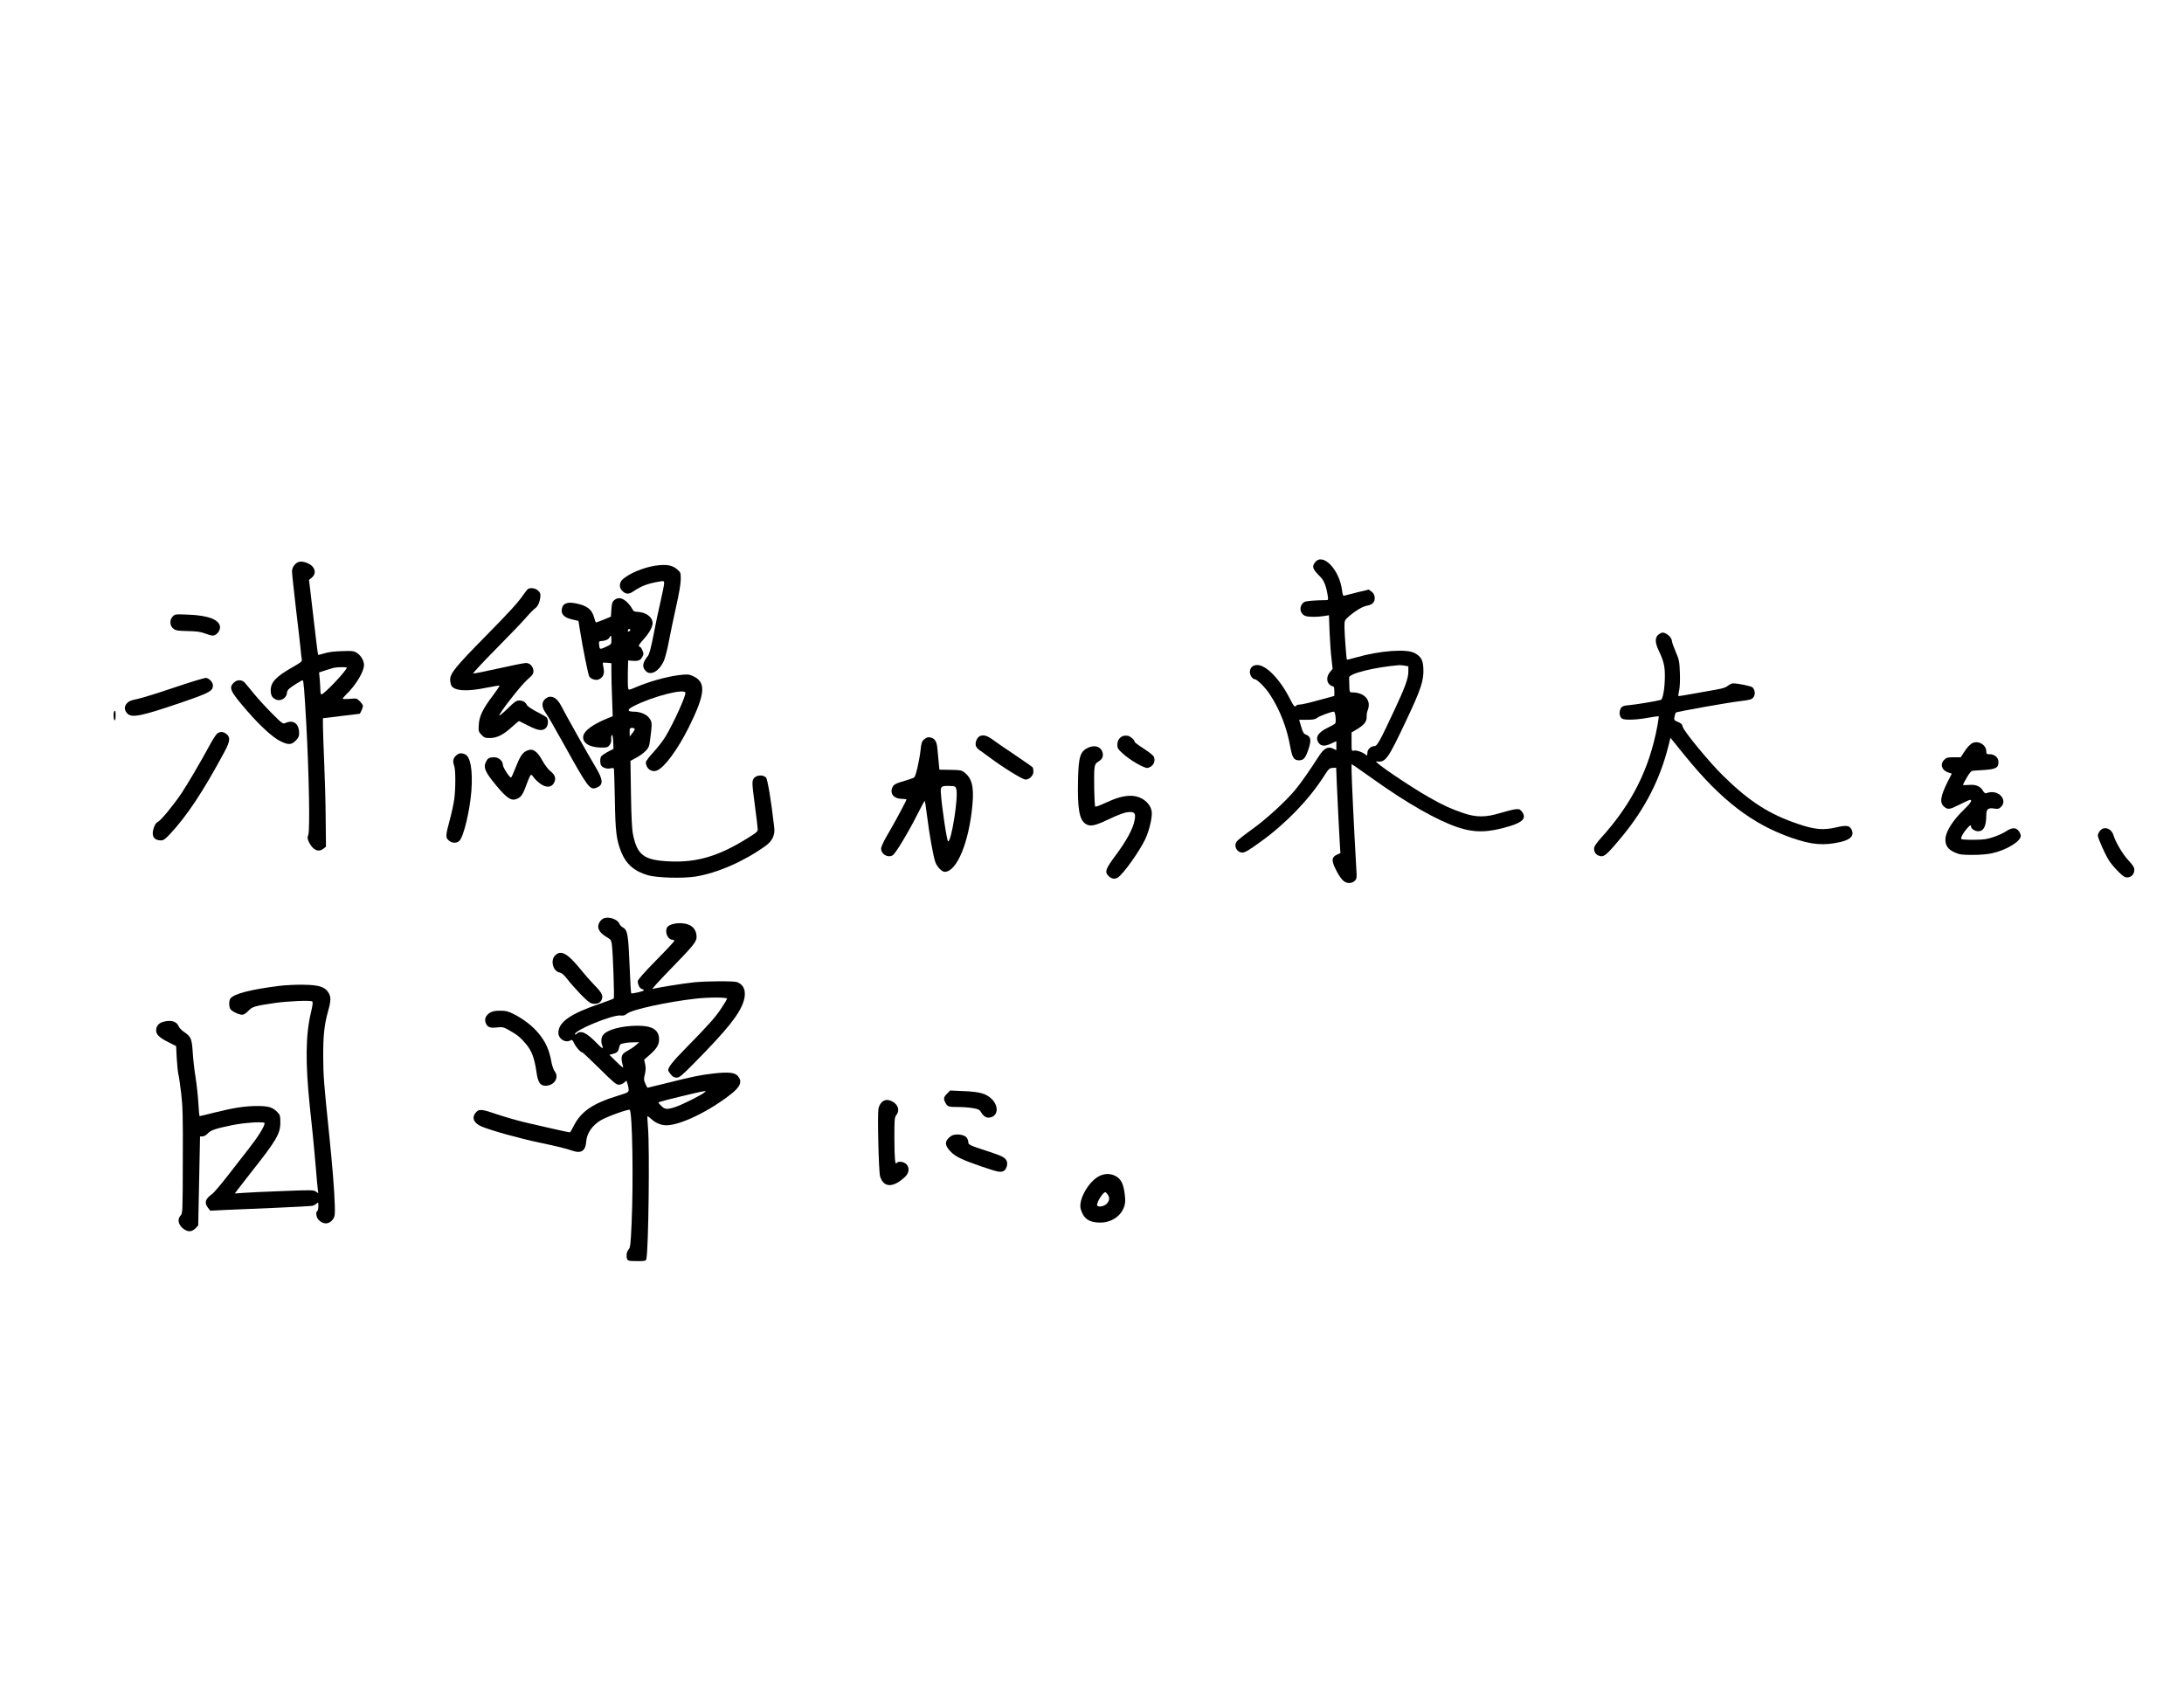<?xml version="1.0" standalone="no"?>
<!DOCTYPE svg PUBLIC "-//W3C//DTD SVG 20010904//EN"
 "http://www.w3.org/TR/2001/REC-SVG-20010904/DTD/svg10.dtd">
<svg version="1.0" xmlns="http://www.w3.org/2000/svg"
 width="2154pt" height="1668pt" viewBox="0 0 2154 1668"
 preserveAspectRatio="xMidYMid meet">

<g transform="translate(0,1668) scale(0.1,-0.1)"
fill="#000000" stroke="none">
<path d="M12971 11134 c-35 -44 -27 -66 53 -146 34 -34 57 -93 71 -185 6 -40
5 -43 -17 -43 -106 -1 -197 -8 -214 -18 -12 -6 -27 -24 -33 -41 -16 -38 7 -87
47 -98 36 -10 116 -10 178 0 l51 8 6 -163 c4 -90 12 -209 19 -265 l11 -101
-26 -32 c-33 -39 -36 -91 -7 -120 11 -11 27 -20 35 -20 11 0 15 -12 15 -47 l0
-48 -158 -43 c-86 -24 -169 -43 -184 -42 -15 0 -30 -4 -33 -10 -13 -20 -25 -8
-61 63 -99 196 -235 337 -324 337 -45 0 -73 -27 -73 -70 0 -31 27 -70 48 -70
23 0 104 -81 148 -148 98 -148 169 -329 202 -516 20 -110 36 -136 87 -136 45
0 64 22 93 110 30 89 24 125 -24 143 -23 9 -31 21 -48 79 l-20 68 77 0 c62 0
82 4 103 20 23 18 136 60 163 60 14 0 25 -101 12 -117 -5 -6 -35 -23 -66 -38
-102 -48 -134 -98 -97 -152 24 -34 60 -37 121 -9 l54 25 0 -44 0 -45 -34 16
c-50 24 -91 1 -141 -79 -80 -125 -168 -252 -225 -322 -95 -116 -288 -293 -429
-394 -73 -52 -141 -106 -152 -120 -35 -45 -2 -111 56 -111 24 0 66 25 180 108
249 180 474 413 623 646 46 72 53 79 85 81 l35 2 6 -146 c9 -200 25 -530 31
-621 l5 -75 -33 -15 c-54 -25 -57 -57 -14 -144 50 -100 85 -136 131 -136 23 0
43 7 57 21 21 21 22 28 15 133 -21 362 -45 863 -46 955 l0 63 28 -17 c15 -10
101 -71 192 -135 329 -235 624 -402 825 -470 170 -57 304 -54 517 11 131 40
165 82 117 144 -19 23 -27 26 -63 22 -23 -2 -88 -19 -146 -36 -146 -45 -240
-45 -367 -2 -123 42 -198 76 -339 156 -194 110 -560 359 -519 354 91 -12 111
16 295 406 145 306 174 395 168 511 -4 84 -22 116 -84 151 -78 45 -347 25
-578 -42 -49 -14 -90 -24 -92 -22 -5 5 -24 256 -24 324 0 60 2 65 36 96 65 58
142 105 185 112 56 10 81 36 77 82 -2 26 -11 42 -31 57 l-27 20 -118 -28 c-64
-16 -122 -31 -128 -33 -7 -3 -14 18 -18 54 -25 203 -188 374 -265 277z m882
-1020 l37 -7 0 -54 c0 -64 -33 -155 -140 -383 -141 -302 -168 -350 -194 -350
-36 0 -69 -31 -70 -67 -1 -28 -3 -30 -16 -18 -27 24 -92 47 -116 41 -24 -6
-24 -6 -24 86 l0 93 51 30 c71 42 100 78 98 124 -1 20 3 49 10 64 39 98 -30
177 -153 177 -25 0 -26 2 -28 65 -1 36 -2 72 -2 81 -2 40 248 102 494 123 8 0
32 -2 53 -5z"/>
<path d="M2906 11109 c-18 -21 -26 -42 -26 -67 0 -20 18 -185 39 -367 22 -181
42 -361 46 -400 3 -38 8 -82 11 -96 5 -24 -3 -30 -88 -79 -166 -94 -218 -149
-218 -230 1 -49 12 -70 48 -89 47 -25 112 14 112 67 0 10 10 28 23 39 20 19
122 83 132 83 9 0 16 -81 36 -435 26 -479 37 -1036 20 -1088 -11 -33 -10 -42
9 -80 39 -75 93 -97 141 -58 l24 19 -3 284 c-1 155 -8 407 -15 558 -6 151 -12
309 -12 350 l0 75 180 22 c99 12 181 22 182 22 7 3 33 63 33 76 0 9 -14 30
-31 47 -30 30 -32 31 -100 24 -38 -3 -69 -2 -69 2 0 5 14 21 31 38 95 90 179
227 179 294 0 44 -30 94 -72 121 -30 18 -45 20 -148 16 -75 -2 -135 -10 -172
-22 -32 -10 -59 -17 -61 -14 -2 2 -23 169 -46 371 l-43 367 28 24 c51 44 30
112 -45 143 -56 23 -96 18 -125 -17z m514 -1015 c0 -27 -224 -264 -250 -264
-5 0 -10 15 -10 33 0 19 -3 68 -6 109 l-7 75 64 21 c35 11 73 23 84 25 31 7
125 8 125 1z"/>
<path d="M6463 11100 c-117 -17 -267 -81 -325 -138 -30 -30 -33 -75 -6 -105
35 -39 67 -43 112 -12 84 57 146 80 269 100 34 5 37 4 37 -19 0 -14 -15 -91
-34 -173 -19 -81 -51 -231 -70 -333 -25 -130 -42 -192 -56 -210 -55 -69 -60
-110 -20 -150 47 -47 127 -4 174 93 14 30 36 111 51 192 14 77 47 232 72 345
29 129 47 230 47 273 1 65 -1 70 -31 97 -52 46 -107 56 -220 40z"/>
<path d="M5212 10873 c-7 -2 -26 -26 -44 -51 -55 -82 -135 -170 -388 -427
-281 -285 -340 -357 -340 -417 0 -22 5 -48 11 -60 29 -54 154 -62 346 -22 69
14 127 23 130 21 2 -3 -27 -46 -65 -97 -98 -128 -136 -206 -140 -289 -4 -63
-2 -69 26 -99 27 -28 36 -32 84 -32 70 0 132 32 218 110 36 33 67 59 70 57 3
-1 44 -22 92 -46 96 -49 139 -54 172 -22 24 24 27 84 6 105 -8 8 -52 33 -98
56 -45 23 -87 52 -94 63 -17 33 -39 46 -77 47 -28 0 -45 -11 -112 -77 -43 -42
-81 -74 -84 -71 -11 11 204 288 270 348 15 14 36 33 46 43 45 41 9 127 -54
127 -18 0 -140 -24 -272 -54 -132 -30 -244 -52 -248 -49 -5 3 97 112 225 242
129 130 263 270 298 311 35 41 76 82 90 91 27 17 50 77 50 129 0 46 -68 83
-118 63z"/>
<path d="M6059 10761 c-20 -16 -25 -31 -29 -92 l-5 -72 -70 -29 c-38 -15 -73
-28 -76 -28 -4 0 -12 20 -18 44 -21 85 -74 125 -191 146 -86 16 -130 -9 -130
-75 0 -41 33 -69 102 -85 l63 -15 18 -110 c25 -157 77 -417 88 -436 14 -27 66
-44 94 -31 44 20 59 56 48 112 -6 27 -9 51 -7 53 2 1 21 1 43 -1 l41 -4 0 -92
c0 -50 3 -168 7 -261 l6 -170 -59 -24 c-133 -55 -217 -115 -230 -166 -17 -67
52 -116 167 -119 64 -1 73 1 90 23 14 17 19 36 17 60 -2 20 2 38 7 41 6 3 11
-23 13 -66 l3 -71 -60 -31 c-32 -18 -62 -39 -65 -48 -8 -21 -8 -58 0 -79 10
-26 62 -44 96 -34 20 5 30 4 33 -4 2 -7 6 -142 9 -302 5 -316 15 -401 63 -519
49 -122 132 -193 269 -231 90 -24 336 -31 460 -12 217 34 482 150 696 304 65
47 93 106 84 181 -30 262 -65 474 -81 492 -25 28 -88 27 -115 -2 -26 -28 -25
-44 6 -279 14 -107 26 -207 27 -224 2 -27 -6 -34 -97 -91 -284 -178 -500 -243
-770 -231 -253 11 -320 60 -362 262 -11 50 -17 165 -21 400 l-5 330 56 30 c31
16 73 46 92 66 31 32 38 47 45 106 21 160 21 176 -1 211 -26 43 -90 71 -157
72 -70 0 -70 21 -1 56 191 97 508 177 508 129 0 -41 -113 -289 -194 -427 -25
-42 -80 -113 -121 -157 -41 -44 -75 -89 -75 -100 0 -62 56 -103 110 -81 75 31
204 207 313 425 167 337 175 451 33 510 -33 14 -51 15 -134 5 -113 -14 -293
-64 -409 -114 -83 -35 -83 -35 -88 -13 -3 12 -4 78 -3 147 l3 125 42 -3 c57
-5 81 4 98 39 14 25 14 33 1 64 -8 19 -20 35 -25 35 -22 0 -10 23 38 76 62 68
95 134 86 173 -11 52 -69 90 -141 95 -40 2 -47 6 -61 34 -9 18 -33 48 -54 67
-45 40 -84 45 -120 16z m152 -304 c-13 -13 -26 -3 -16 12 3 6 11 8 17 5 6 -4
6 -10 -1 -17z m-181 -90 c0 -42 -1 -43 -56 -69 -59 -27 -61 -26 -66 27 -2 24
1 30 17 31 40 1 75 15 85 34 16 30 20 25 20 -23z m230 -879 c0 -7 -11 -26 -25
-43 l-24 -30 -1 43 c0 38 2 42 25 42 14 0 25 -6 25 -12z"/>
<path d="M1702 10597 c-32 -34 -28 -92 10 -120 22 -17 44 -20 140 -22 88 -2
125 -7 168 -23 30 -12 65 -22 78 -22 33 0 72 43 72 80 0 75 -111 120 -315 127
-128 5 -130 5 -153 -20z"/>
<path d="M16356 10419 c-34 -27 -34 -76 0 -149 52 -109 64 -158 64 -256 0
-120 -19 -232 -40 -238 -36 -11 -240 -45 -296 -50 -79 -7 -90 -12 -104 -45
-14 -34 -4 -78 20 -91 29 -15 145 -11 255 10 55 10 102 16 104 14 2 -2 -4 -45
-13 -96 -81 -429 -252 -768 -556 -1104 -33 -36 -63 -77 -66 -91 -9 -34 10 -71
42 -83 52 -20 73 -3 237 195 222 270 369 557 451 883 l21 84 145 -179 c353
-435 661 -672 1048 -807 202 -70 318 -80 487 -41 101 24 136 66 104 126 -19
36 -52 40 -147 18 -125 -30 -212 -23 -372 31 -290 97 -485 222 -745 477 -136
133 -390 442 -399 484 -4 24 -15 34 -46 47 -39 16 -41 19 -35 52 4 19 10 38
13 41 10 9 511 98 636 113 94 11 112 16 129 37 21 26 17 73 -8 98 -13 13 -137
39 -192 40 -12 1 -34 -10 -50 -23 -19 -16 -52 -27 -103 -36 -41 -7 -144 -25
-229 -41 -85 -16 -156 -27 -158 -25 -2 2 2 27 8 56 7 31 10 104 7 174 -4 113
-7 127 -41 206 -20 47 -37 95 -37 105 -1 36 -55 85 -93 85 -8 0 -26 -9 -41
-21z"/>
<path d="M1725 9900 c-159 -54 -326 -106 -370 -115 -61 -12 -85 -22 -102 -41
-29 -32 -29 -66 0 -99 43 -51 137 -32 567 116 249 86 280 104 280 158 0 29
-31 65 -65 74 -11 3 -145 -37 -310 -93z"/>
<path d="M2305 9945 c-51 -50 -35 -84 132 -277 126 -146 252 -261 324 -297 82
-41 112 -40 155 3 28 28 34 42 34 75 0 93 -57 135 -135 99 -25 -11 -31 -7
-131 93 -57 57 -137 144 -177 193 -40 49 -82 100 -94 113 -30 31 -76 30 -108
-2z"/>
<path d="M5395 9798 c-51 -28 -59 -82 -20 -140 36 -53 76 -122 188 -323 235
-424 255 -450 318 -426 72 27 70 77 -8 206 -79 132 -299 524 -336 598 -40 80
-93 112 -142 85z"/>
<path d="M1127 9663 c-11 -10 -8 -81 3 -88 6 -4 10 13 10 44 0 52 -1 56 -13
44z"/>
<path d="M2143 9445 c-12 -9 -48 -64 -79 -123 -78 -145 -217 -382 -274 -467
-79 -117 -200 -264 -230 -280 -20 -10 -33 -29 -44 -63 -26 -77 1 -122 72 -122
24 0 42 13 89 63 167 179 325 417 536 809 56 103 61 146 21 177 -32 25 -61 27
-91 6z"/>
<path d="M9663 9418 c-27 -13 -47 -60 -39 -93 3 -13 19 -33 33 -42 15 -10 64
-45 108 -78 125 -94 321 -215 349 -215 39 0 79 41 78 78 0 18 -3 36 -7 42 -3
5 -83 61 -178 125 -95 63 -193 131 -218 150 -52 39 -93 50 -126 33z"/>
<path d="M11085 9422 c-38 -8 -65 -43 -65 -86 0 -35 6 -46 49 -85 73 -69 220
-153 251 -146 52 13 79 61 61 108 -6 15 -45 46 -100 82 -50 31 -91 62 -91 69
0 17 -40 52 -65 58 -11 2 -29 2 -40 0z"/>
<path d="M9116 9388 c-24 -20 -29 -34 -37 -108 -12 -106 -47 -256 -62 -268 -7
-6 -46 -20 -87 -32 -100 -29 -117 -38 -130 -71 -25 -58 18 -109 92 -109 26 0
48 -3 48 -7 0 -11 -124 -242 -189 -351 -37 -63 -61 -115 -61 -133 0 -56 69
-95 115 -65 29 19 148 216 243 403 37 73 69 133 72 133 3 0 13 -66 23 -147 23
-184 62 -405 83 -460 16 -44 64 -93 91 -93 120 0 241 293 274 664 16 179 -6
262 -84 320 -24 18 -44 21 -135 22 l-107 2 -8 83 c-4 46 -10 108 -13 136 -6
61 -27 91 -70 99 -24 4 -37 0 -58 -18z m316 -493 c21 -78 -48 -515 -81 -515
-12 0 -65 356 -72 484 -4 59 7 66 90 63 52 -2 55 -4 63 -32z"/>
<path d="M19460 9353 c-25 -9 -59 -44 -91 -95 l-31 -48 -69 0 c-61 0 -73 -3
-94 -25 -44 -43 -25 -104 40 -125 l35 -11 -37 -72 c-77 -154 -86 -217 -36
-257 36 -28 52 -26 153 25 49 25 94 45 100 45 25 0 5 -33 -51 -87 -119 -113
-191 -227 -192 -303 -1 -62 27 -101 95 -130 46 -20 69 -23 173 -23 75 0 148 6
195 17 140 31 280 117 280 171 0 12 -9 34 -21 49 -27 35 -66 34 -122 -3 -24
-17 -79 -42 -123 -57 -67 -23 -97 -27 -196 -28 -64 -1 -120 3 -124 7 -10 10
18 62 56 105 33 36 40 39 40 18 0 -21 39 -46 70 -46 55 1 79 49 80 157 0 62
17 77 80 67 34 -6 45 -3 65 16 30 29 32 68 5 103 -33 42 -92 55 -152 32 -8 -3
-21 7 -31 25 -28 46 -70 63 -139 57 -32 -3 -58 -2 -58 1 0 4 17 36 38 72 24
42 44 66 57 67 11 1 64 5 119 8 112 8 136 22 136 79 0 43 -38 76 -86 76 -30 0
-34 3 -34 26 0 63 -69 109 -130 87z"/>
<path d="M10735 9306 c-81 -36 -98 -88 -103 -323 -6 -282 13 -389 75 -430 42
-28 89 -20 205 35 128 61 188 82 232 82 49 0 58 -17 46 -81 -15 -83 -79 -202
-185 -344 -101 -136 -111 -164 -75 -203 29 -31 65 -38 95 -18 55 36 212 256
270 378 35 74 65 191 65 254 0 93 -96 174 -208 174 -73 0 -142 -20 -255 -72
-48 -23 -90 -38 -95 -34 -9 10 -16 326 -7 382 5 35 12 46 40 63 40 23 52 59
35 100 -19 48 -76 63 -135 37z"/>
<path d="M5190 9272 c-40 -19 -65 -61 -111 -179 -18 -46 -35 -83 -39 -83 -15
0 -80 100 -80 124 0 39 -41 76 -84 76 -48 0 -65 -8 -81 -41 -31 -58 -12 -104
99 -237 112 -135 154 -159 215 -127 35 17 52 47 91 155 15 41 32 76 36 77 5 2
17 -9 27 -25 11 -15 38 -42 61 -59 63 -49 121 -43 145 15 16 38 2 73 -43 107
-19 15 -53 60 -76 101 -55 101 -99 127 -160 96z"/>
<path d="M4496 9225 c-28 -26 -33 -56 -16 -101 14 -36 14 -227 0 -329 -6 -44
-25 -132 -42 -195 -44 -164 -45 -180 -14 -209 31 -29 78 -32 106 -6 42 38 104
297 119 492 15 205 -9 342 -64 363 -40 15 -60 12 -89 -15z"/>
<path d="M20711 8484 c-12 -15 -21 -35 -21 -45 0 -25 70 -183 107 -242 36 -59
130 -156 160 -168 45 -17 93 18 93 68 0 27 -11 46 -59 97 -55 59 -126 179
-146 246 -21 70 -95 94 -134 44z"/>
<path d="M5954 7621 c-30 -13 -54 -50 -54 -82 0 -35 30 -71 84 -103 39 -23 45
-31 50 -69 12 -88 27 -530 19 -536 -4 -5 -64 -27 -133 -51 -294 -100 -410
-181 -413 -285 -2 -63 71 -108 122 -76 11 7 19 1 32 -27 18 -40 64 -92 80 -92
5 0 82 -72 171 -160 137 -136 165 -160 191 -160 17 0 40 9 53 21 l22 20 11
-32 c6 -18 11 -44 11 -58 0 -25 -6 -29 -107 -60 -246 -75 -364 -156 -435 -298
-17 -35 -34 -63 -38 -63 -12 0 -276 59 -435 97 -82 19 -208 56 -280 80 -154
53 -180 56 -212 19 -44 -51 -22 -104 56 -138 92 -39 368 -116 566 -158 189
-40 270 -60 327 -80 91 -32 133 -4 140 93 6 78 59 155 141 205 61 37 278 115
288 104 26 -28 37 -712 18 -1123 -9 -208 -13 -236 -30 -255 -10 -11 -19 -34
-19 -51 0 -61 4 -63 101 -63 84 0 89 1 94 23 21 98 33 1084 16 1292 -5 60 -8
112 -5 114 2 2 21 -12 43 -32 41 -37 93 -57 146 -57 137 1 428 142 641 313 88
70 106 121 61 173 -30 35 -94 41 -239 25 -130 -15 -204 -30 -451 -92 -109 -27
-200 -49 -201 -49 -2 0 -11 18 -21 40 -16 36 -17 46 -5 93 9 38 10 67 3 99
l-10 45 55 48 c70 62 92 99 92 153 0 93 -67 135 -215 134 -158 -1 -302 -40
-339 -94 -18 -26 -20 -65 -6 -102 14 -38 0 -32 -55 25 -100 103 -156 129 -197
92 -10 -9 -18 -11 -18 -5 0 42 371 194 451 185 27 -4 42 1 65 19 48 40 405
117 676 147 132 15 308 14 308 0 0 -7 -25 -49 -56 -95 -58 -89 -133 -172 -354
-397 -125 -127 -170 -184 -170 -214 0 -6 12 -25 26 -42 19 -23 34 -31 58 -31
27 0 50 19 177 148 320 324 443 478 483 605 29 93 6 162 -64 189 -32 12 -299
11 -426 -2 -109 -11 -379 -55 -409 -66 -11 -4 65 80 169 187 234 240 266 279
266 326 0 56 -26 98 -72 119 -76 34 -204 16 -222 -31 -19 -50 14 -115 57 -115
9 0 17 -5 17 -11 0 -6 -81 -93 -180 -193 -116 -118 -180 -191 -180 -204 0 -35
18 -70 39 -77 12 -3 21 -10 21 -14 0 -9 -118 -36 -125 -29 -3 2 -10 128 -16
279 -12 297 -20 346 -65 370 -15 7 -30 24 -35 36 -17 45 -105 75 -155 54z
m316 -1252 c-19 -17 -56 -41 -82 -55 -62 -31 -70 -60 -43 -154 6 -19 -9 -9
-64 45 l-71 70 32 8 c45 12 56 23 64 63 4 24 13 36 28 39 11 2 30 6 41 8 11 3
45 5 75 5 l55 1 -35 -30z m681 -462 c-18 -22 -223 -125 -291 -147 -84 -27
-101 -25 -139 12 -31 31 -32 32 -12 40 29 10 379 95 416 101 17 2 32 5 34 6 2
0 -2 -5 -8 -12z"/>
<path d="M5475 7255 c-49 -48 -21 -155 43 -168 22 -4 44 -23 72 -59 80 -102
199 -225 233 -241 40 -19 90 -8 107 23 23 44 12 71 -64 149 -40 42 -95 103
-121 136 -144 180 -211 220 -270 160z"/>
<path d="M2755 6955 c-281 -35 -447 -78 -482 -124 -15 -20 -17 -76 -2 -103 12
-23 83 -57 118 -58 15 0 37 14 60 38 39 42 61 49 261 78 121 18 351 28 368 16
10 -7 7 -30 -12 -113 -52 -218 -55 -490 -11 -919 9 -80 22 -208 30 -285 8 -77
21 -223 30 -325 8 -102 17 -200 20 -217 l4 -33 -25 17 c-23 15 -51 15 -327 4
-166 -6 -340 -14 -387 -18 l-84 -6 29 39 c16 22 71 92 121 156 259 327 299
393 299 505 0 62 -3 75 -25 98 -48 52 -89 65 -203 65 -119 0 -236 -18 -427
-66 -74 -19 -138 -34 -141 -34 -3 0 -9 55 -12 123 -4 67 -16 181 -27 252 -12
72 -25 185 -29 253 -9 138 -17 156 -88 204 -22 15 -46 41 -52 56 -20 48 -75
63 -153 42 -44 -13 -68 -43 -68 -85 0 -40 34 -73 126 -118 l71 -36 6 -118 c4
-65 11 -136 16 -158 6 -22 18 -107 28 -190 15 -129 18 -223 16 -667 -1 -509
-2 -517 -22 -539 -40 -43 -16 -110 50 -144 35 -19 69 -11 101 22 l23 25 9 439
9 439 24 0 c15 0 36 12 52 29 30 32 75 48 236 81 123 26 325 39 325 21 0 -31
-61 -130 -154 -249 -55 -71 -154 -198 -218 -280 -65 -83 -130 -159 -144 -169
-70 -49 -82 -87 -42 -138 l22 -28 135 7 c75 3 298 13 496 21 198 8 369 18 380
21 11 4 28 13 38 22 16 14 17 12 17 -26 0 -22 -4 -44 -10 -47 -19 -12 -11 -65
14 -90 48 -48 107 -43 143 12 15 23 18 45 15 133 -3 133 -24 396 -57 716 -50
480 -57 570 -57 754 -1 205 11 312 47 442 30 105 31 143 5 186 -35 57 -93 76
-245 78 -71 2 -179 -4 -240 -11z"/>
<path d="M4832 6690 c-42 -26 -57 -64 -41 -102 17 -41 42 -51 110 -43 54 6 64
4 116 -25 84 -47 117 -74 173 -141 55 -66 82 -140 102 -280 14 -96 36 -129 88
-129 86 0 138 81 91 142 -11 13 -24 52 -31 85 -23 128 -57 204 -131 293 -59
71 -146 138 -241 186 -57 29 -78 34 -135 34 -50 0 -77 -5 -101 -20z"/>
<path d="M9341 5892 c-35 -34 -38 -50 -16 -91 19 -37 31 -41 127 -41 45 0 110
-5 144 -11 56 -10 65 -15 83 -45 27 -46 66 -60 108 -40 59 28 57 112 -5 174
-54 54 -120 73 -279 79 l-132 6 -30 -31z"/>
<path d="M8695 5806 c-13 -13 -27 -40 -31 -61 -11 -59 2 -625 16 -669 35 -114
130 -115 248 -3 40 39 44 92 9 125 -26 24 -81 30 -93 10 -16 -26 -22 40 -23
242 0 189 1 207 19 230 36 46 19 104 -40 135 -42 22 -77 19 -105 -9z"/>
<path d="M9380 5474 c-64 -46 -67 -86 -9 -149 50 -54 114 -85 316 -154 157
-53 182 -58 213 -41 25 13 41 65 30 94 -14 37 -44 53 -192 101 -178 58 -188
63 -188 90 0 13 -8 33 -18 45 -26 32 -116 39 -152 14z"/>
<path d="M10842 5079 c-106 -53 -209 -235 -183 -326 27 -94 83 -133 192 -133
145 0 257 109 246 239 -12 138 -35 189 -98 222 -50 25 -103 24 -157 -2z m82
-181 c23 -32 20 -61 -9 -92 -28 -30 -95 -38 -95 -11 0 33 60 125 81 125 4 0
15 -10 23 -22z"/>
</g>
</svg>
